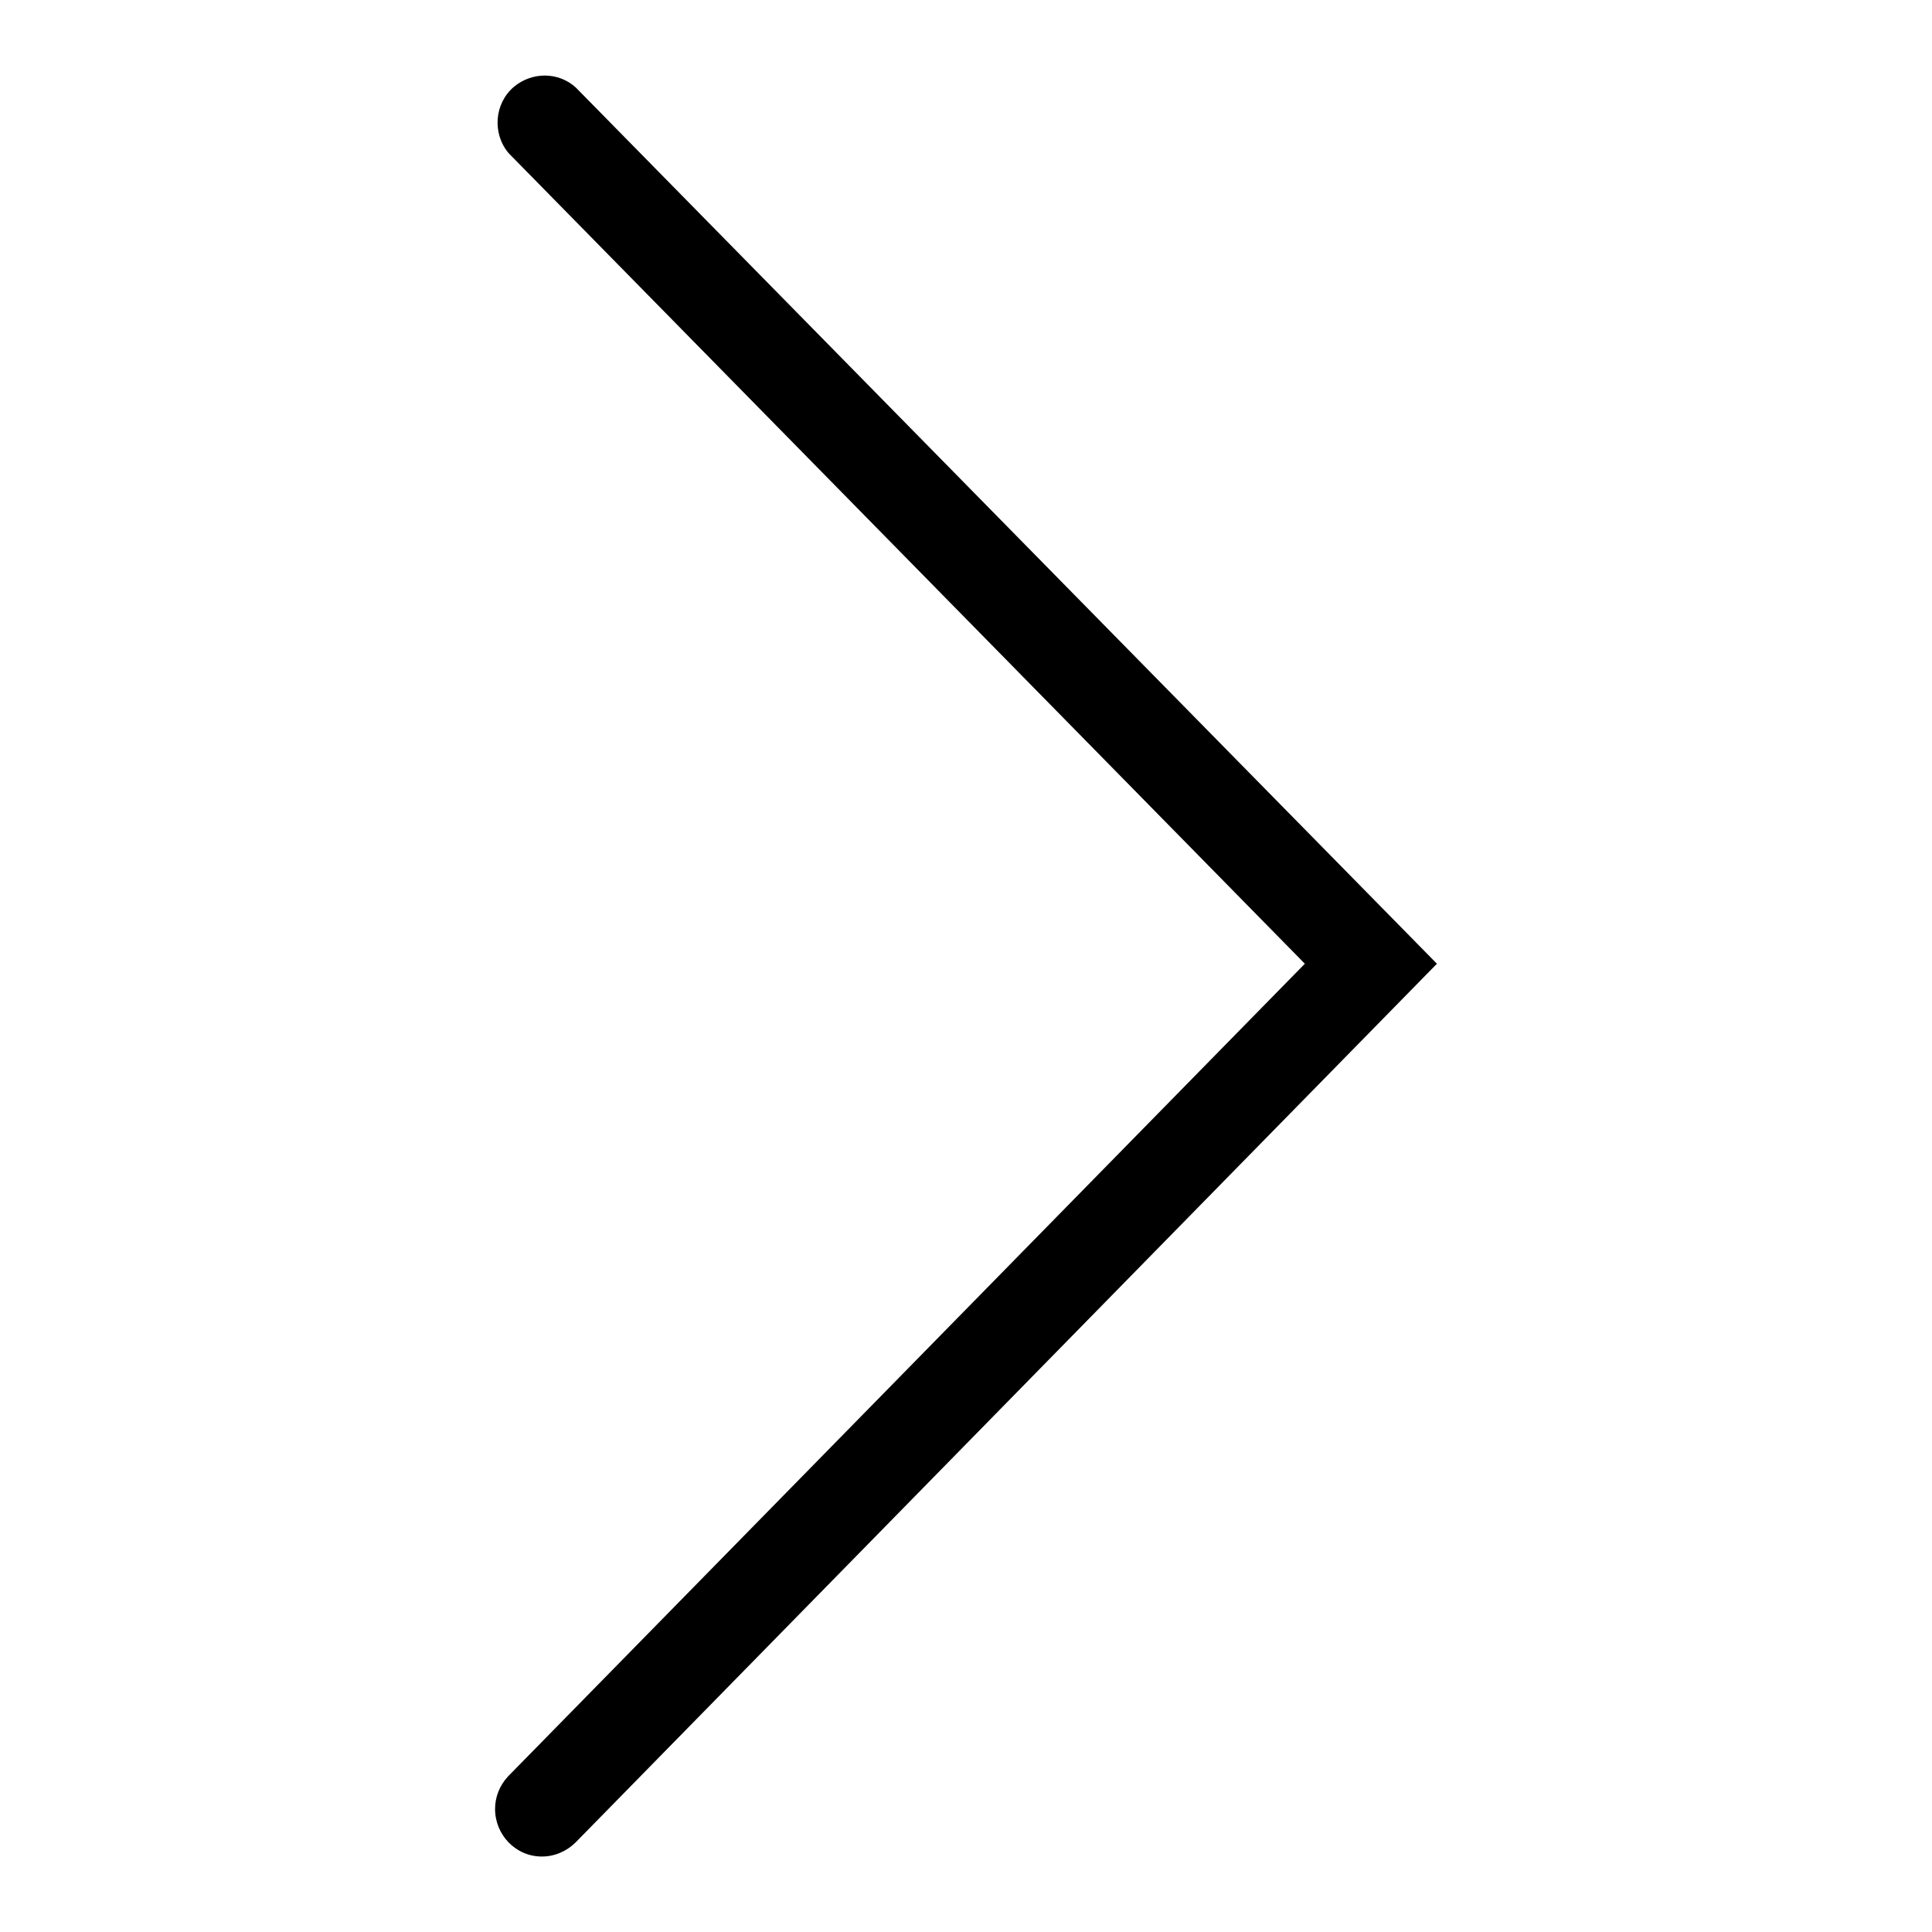 <?xml version="1.0" encoding="utf-8"?>
<!-- Svg Vector Icons : http://www.onlinewebfonts.com/icon -->
<!DOCTYPE svg PUBLIC "-//W3C//DTD SVG 1.1//EN" "http://www.w3.org/Graphics/SVG/1.1/DTD/svg11.dtd">
<svg version="1.1" xmlns="http://www.w3.org/2000/svg" xmlns:xlink="http://www.w3.org/1999/xlink" x="0px" y="0px" viewBox="0 0 256 256" enable-background="new 0 0 256 256" xml:space="preserve">
<g> <path fill="#000000" d="M71.8,246c-3.5,0-6.2-2.9-6.2-6.3c0-1.6,0.6-3.1,1.7-4.3l105.6-107.7L67.4,20.3c-2.2-2.6-1.9-6.6,0.7-8.8 c2.4-2,5.9-2,8.2,0.1l114.1,116.1L76.3,244.1C75.1,245.3,73.5,246,71.8,246z"/></g>
</svg>